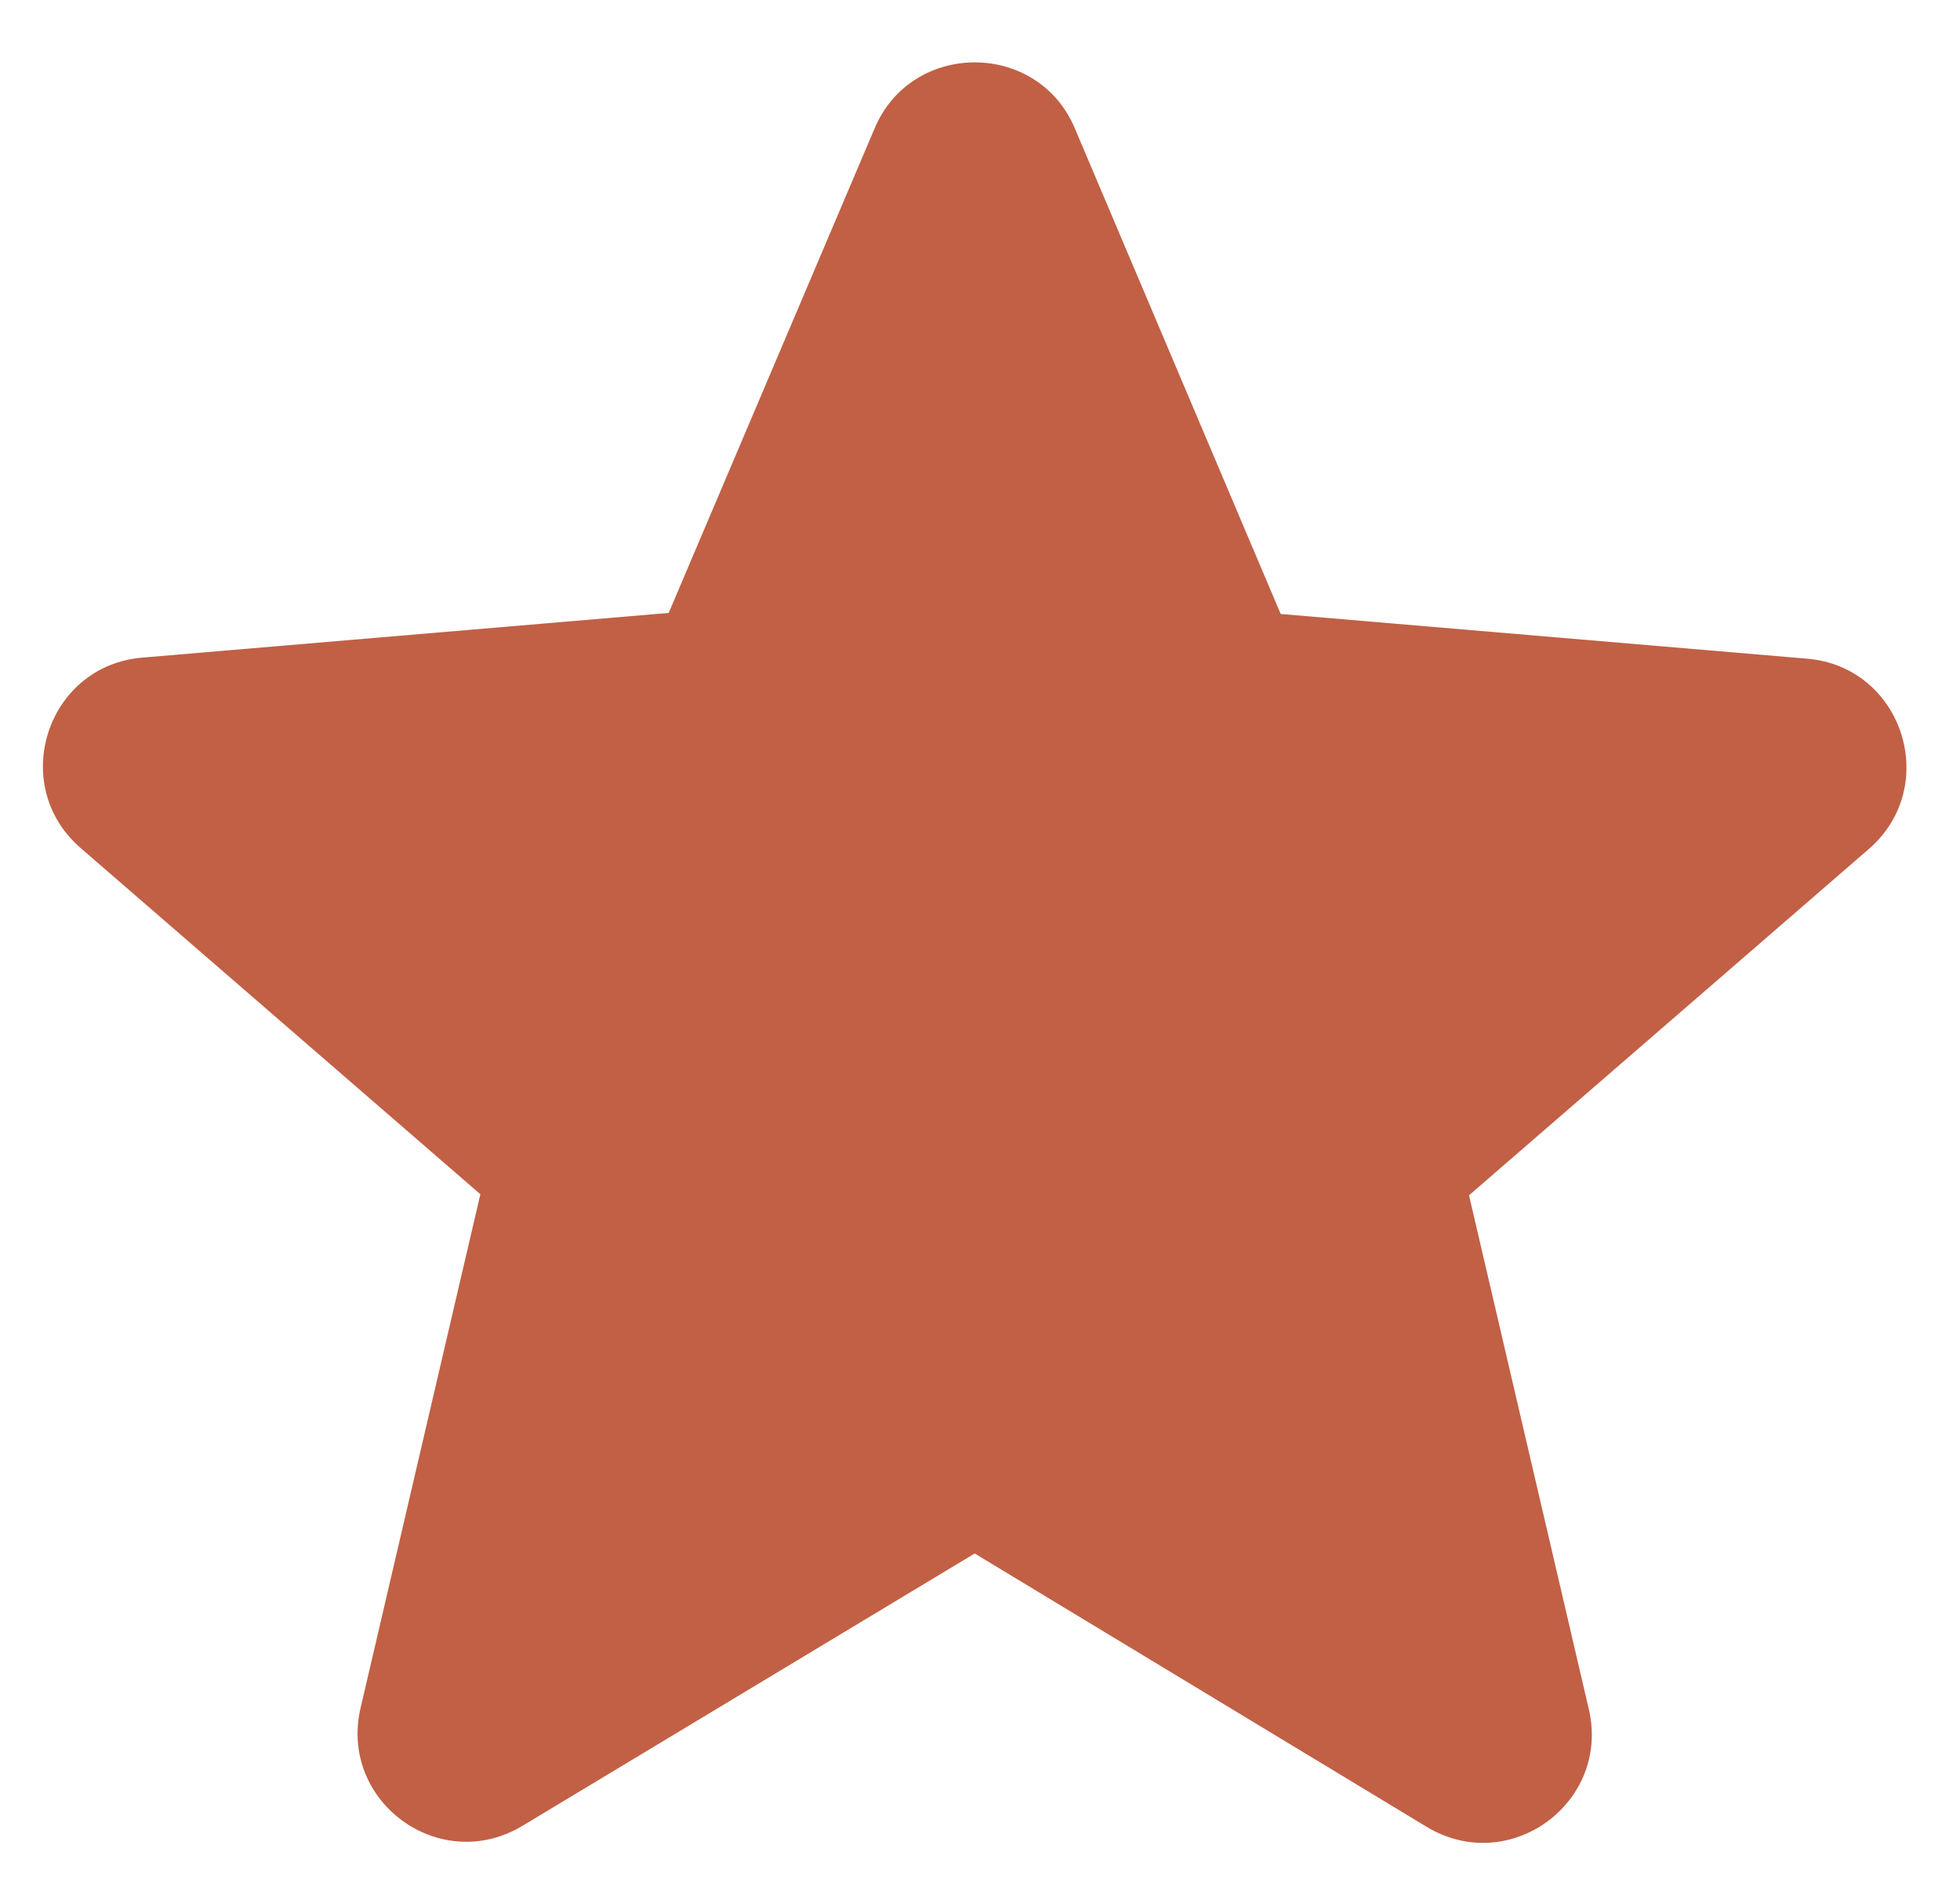 <?xml version="1.0" encoding="UTF-8"?> <svg xmlns="http://www.w3.org/2000/svg" width="24" height="23" viewBox="0 0 24 23" fill="none"><path d="M11.935 19.027L17.468 22.374C18.482 22.987 19.722 22.08 19.455 20.934L17.988 14.64L22.882 10.4C23.775 9.627 23.295 8.16 22.122 8.067L15.682 7.52L13.162 1.574C12.709 0.494 11.162 0.494 10.709 1.574L8.188 7.507L1.748 8.054C0.575 8.147 0.095 9.614 0.988 10.387L5.882 14.627L4.415 20.92C4.148 22.067 5.388 22.974 6.402 22.36L11.935 19.027Z" fill="#C16045"></path></svg> 